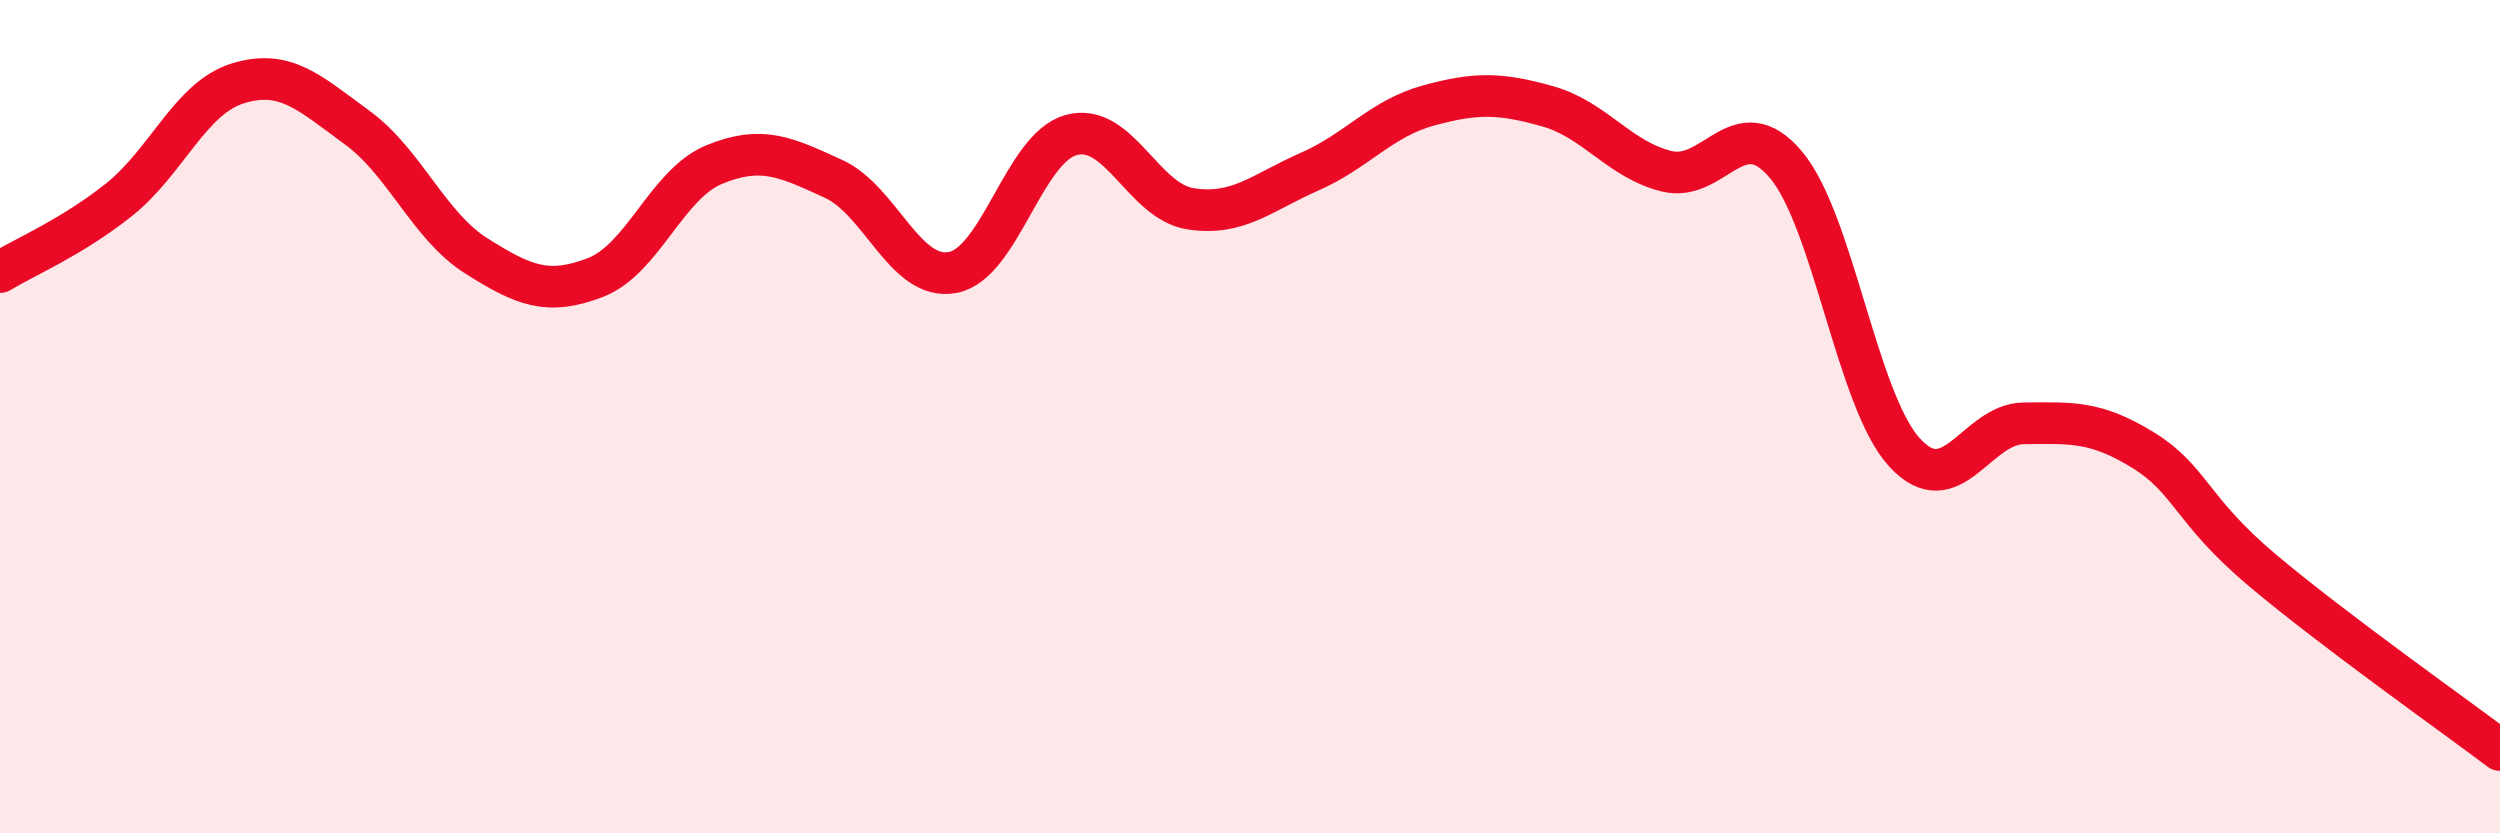 
    <svg width="60" height="20" viewBox="0 0 60 20" xmlns="http://www.w3.org/2000/svg">
      <path
        d="M 0,6.53 C 0.57,6.18 1.72,5.7 2.86,4.79 C 4,3.88 4.57,2.35 5.71,2 C 6.85,1.65 7.43,2.23 8.57,3.06 C 9.71,3.89 10.29,5.42 11.43,6.14 C 12.57,6.86 13.15,7.1 14.29,6.66 C 15.43,6.22 16,4.42 17.14,3.95 C 18.28,3.48 18.86,3.77 20,4.29 C 21.14,4.81 21.72,6.75 22.86,6.54 C 24,6.33 24.57,3.55 25.71,3.24 C 26.85,2.93 27.43,4.83 28.57,5.01 C 29.71,5.19 30.29,4.62 31.43,4.12 C 32.57,3.62 33.15,2.84 34.29,2.53 C 35.43,2.22 36,2.23 37.14,2.55 C 38.28,2.87 38.86,3.83 40,4.11 C 41.14,4.39 41.72,2.6 42.86,3.95 C 44,5.3 44.57,9.62 45.71,10.86 C 46.85,12.1 47.43,10.17 48.57,10.16 C 49.71,10.15 50.29,10.1 51.43,10.8 C 52.57,11.5 52.58,12.24 54.29,13.68 C 56,15.12 58.86,17.14 60,18L60 20L0 20Z"
        fill="#EB0A25"
        opacity="0.1"
        stroke-linecap="round"
        stroke-linejoin="round"
      />
      <path
        d="M 0,6.53 C 0.57,6.18 1.72,5.7 2.86,4.79 C 4,3.88 4.57,2.35 5.71,2 C 6.85,1.65 7.43,2.23 8.57,3.06 C 9.71,3.89 10.29,5.42 11.43,6.14 C 12.57,6.86 13.15,7.1 14.29,6.66 C 15.43,6.22 16,4.42 17.14,3.95 C 18.28,3.48 18.86,3.77 20,4.29 C 21.14,4.81 21.72,6.75 22.86,6.54 C 24,6.33 24.57,3.55 25.71,3.24 C 26.85,2.93 27.43,4.83 28.57,5.01 C 29.71,5.19 30.29,4.62 31.43,4.12 C 32.57,3.62 33.15,2.84 34.29,2.53 C 35.43,2.22 36,2.23 37.14,2.55 C 38.28,2.87 38.86,3.83 40,4.11 C 41.14,4.39 41.72,2.6 42.86,3.95 C 44,5.3 44.57,9.62 45.71,10.86 C 46.85,12.1 47.43,10.17 48.57,10.16 C 49.71,10.15 50.29,10.1 51.43,10.8 C 52.57,11.5 52.58,12.24 54.29,13.68 C 56,15.12 58.86,17.14 60,18"
        stroke="#EB0A25"
        stroke-width="1"
        fill="none"
        stroke-linecap="round"
        stroke-linejoin="round"
      />
    </svg>
  